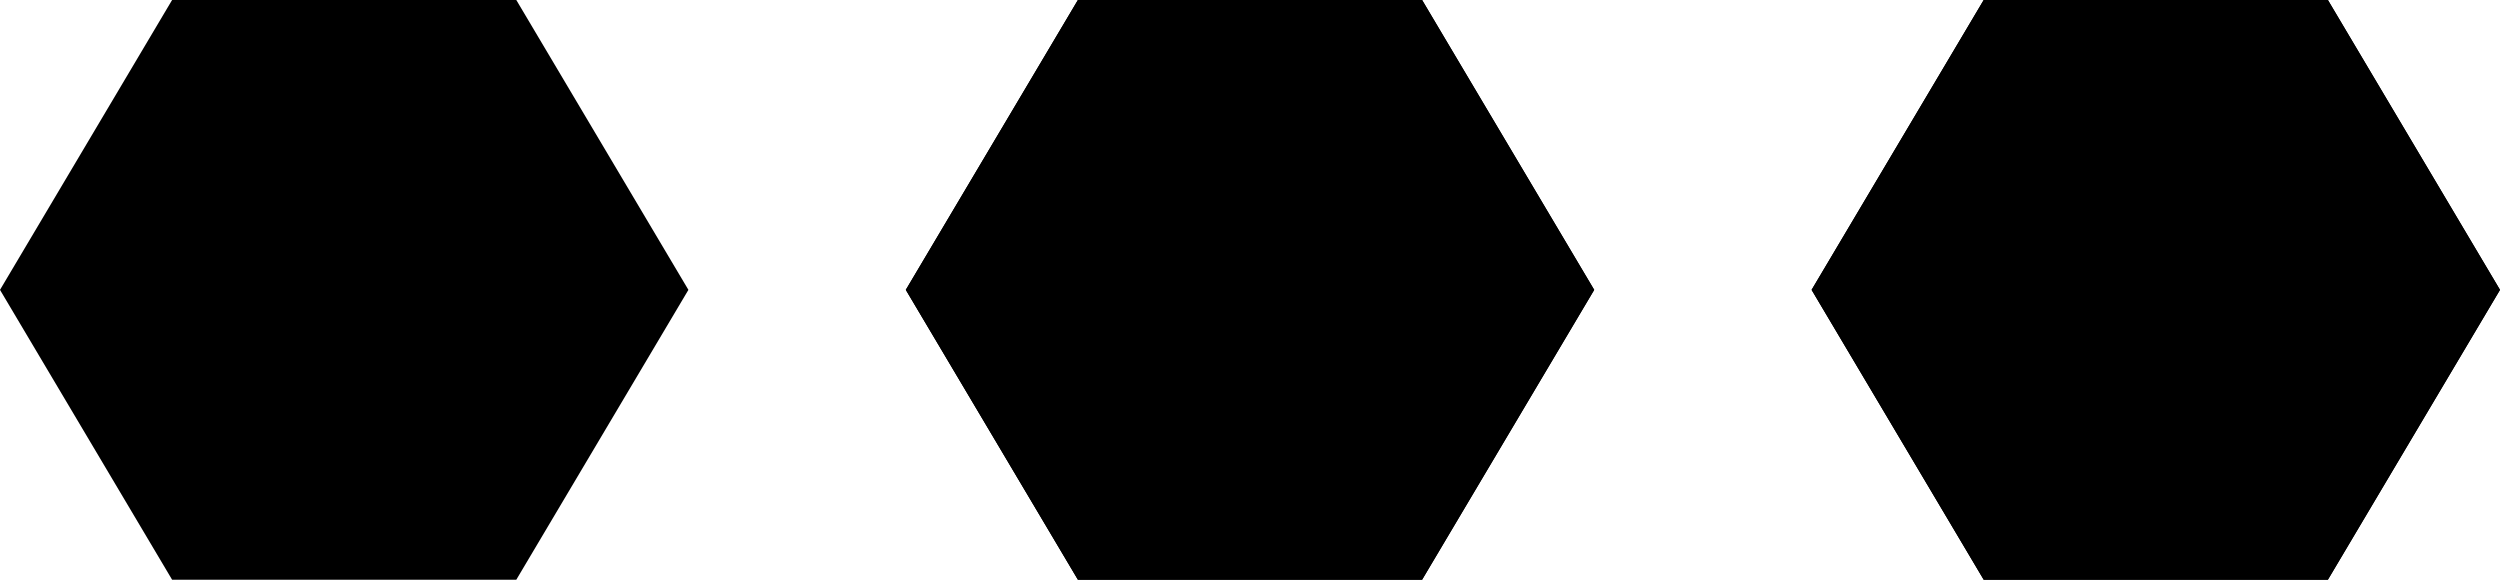             <svg xmlns="http://www.w3.org/2000/svg" width="69" height="16" viewBox="0 0 69 16">
              <g>
                <path d="M13.965 15.5h-8.93L.58 8 5.035.5h8.93L18.42 8l-4.454 7.5Z" />
                <path
                  d="M5.32 1 1.162 8l4.156 7h8.362l4.156-7-4.156-7H5.319M4.75 0h9.5L19 8l-4.75 8h-9.5L0 8l4.75-8Z" />
              </g>
              <g>
                <path d="M39.25 0 44 8l-4.75 8h-9.5L25 8l4.75-8Z" />
                <path
                  d="m30.32 1-4.157 7 4.156 7h8.362l4.156-7-4.156-7h-8.362m-.569-1h9.5L44 8l-4.75 8h-9.5L25 8l4.75-8Z"
                  fill="#000" />
              </g>
              <g>
                <path d="M64.25 0 69 8l-4.75 8h-9.5L50 8l4.75-8Z" />
                <path
                  d="m55.32 1-4.157 7 4.156 7h8.362l4.156-7-4.156-7h-8.362m-.569-1h9.5L69 8l-4.75 8h-9.5L50 8l4.75-8Z"
                  fill="#000" />
              </g>
            </svg>